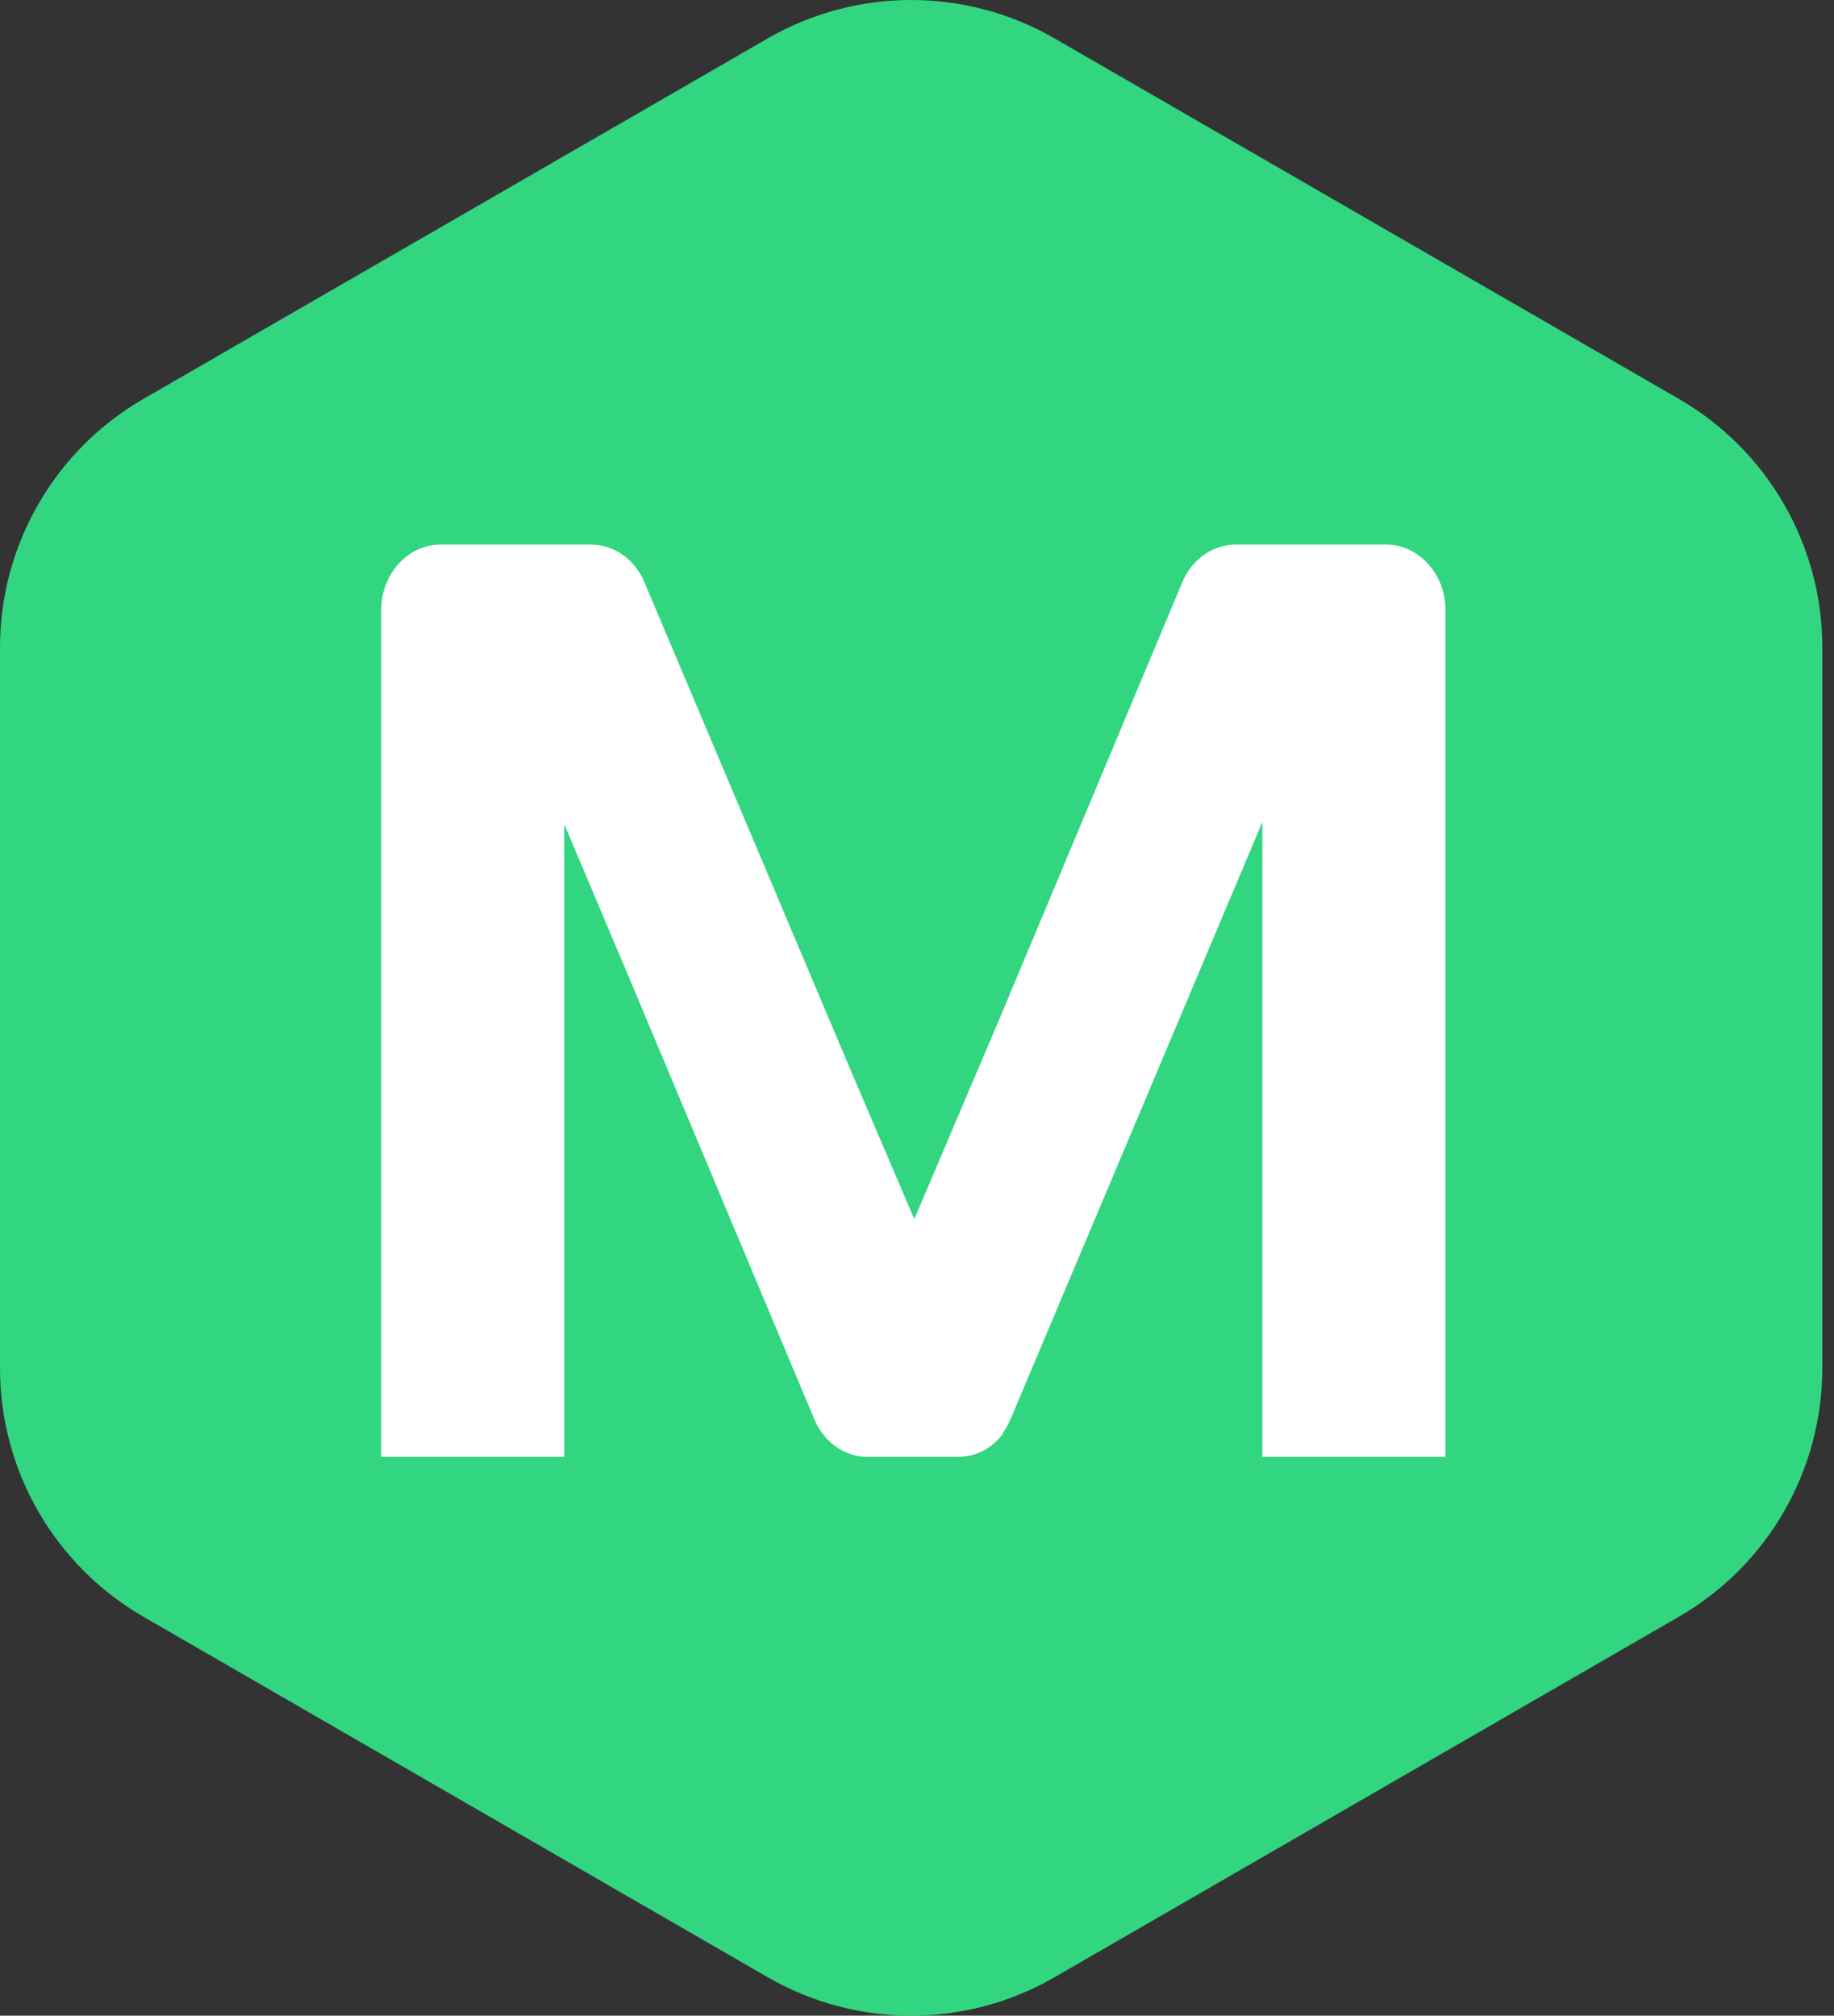 <svg width="101" height="111" viewBox="0 0 101 111" fill="none" xmlns="http://www.w3.org/2000/svg">
<rect x="0" y="0" width="101" height="111" fill="#333333" stroke="none"/>
<path d="M42.277 2.117C47.166 -0.706 53.19 -0.706 58.079 2.117L92.455 21.966C97.344 24.789 100.356 30.006 100.356 35.652V75.348C100.356 80.994 97.344 86.211 92.455 89.034L58.079 108.883C53.19 111.706 47.166 111.706 42.277 108.883L7.901 89.034C3.012 86.211 0 80.994 0 75.348V35.652C0 30.006 3.012 24.789 7.901 21.966L42.277 2.117Z" fill="#32D681"/>
<path fill-rule="evenodd" clip-rule="evenodd" d="M31.076 29.991H32.553C33.813 29.991 34.968 30.802 35.493 32.075L46.942 59.162L50.352 67.135L55.023 56.153L65.106 32.075C65.631 30.802 66.787 29.991 68.047 29.991H69.519H75.924H76.346C78.131 29.991 79.602 31.612 79.602 33.58V80.23H69.519V45.269L69.517 45.272L55.653 78.147C55.538 78.426 55.392 78.684 55.222 78.915L55.239 78.957C54.609 79.767 53.769 80.23 52.719 80.23H52.717C52.715 80.23 52.714 80.23 52.712 80.23H47.782H47.776C47.147 80.23 46.519 80.025 46.014 79.65C45.512 79.289 45.1 78.774 44.841 78.147L34.548 53.606L31.076 45.39V80.23H20.993V33.58C20.993 31.612 22.464 29.991 24.249 29.991H31.076Z" fill="white"/>
</svg>
